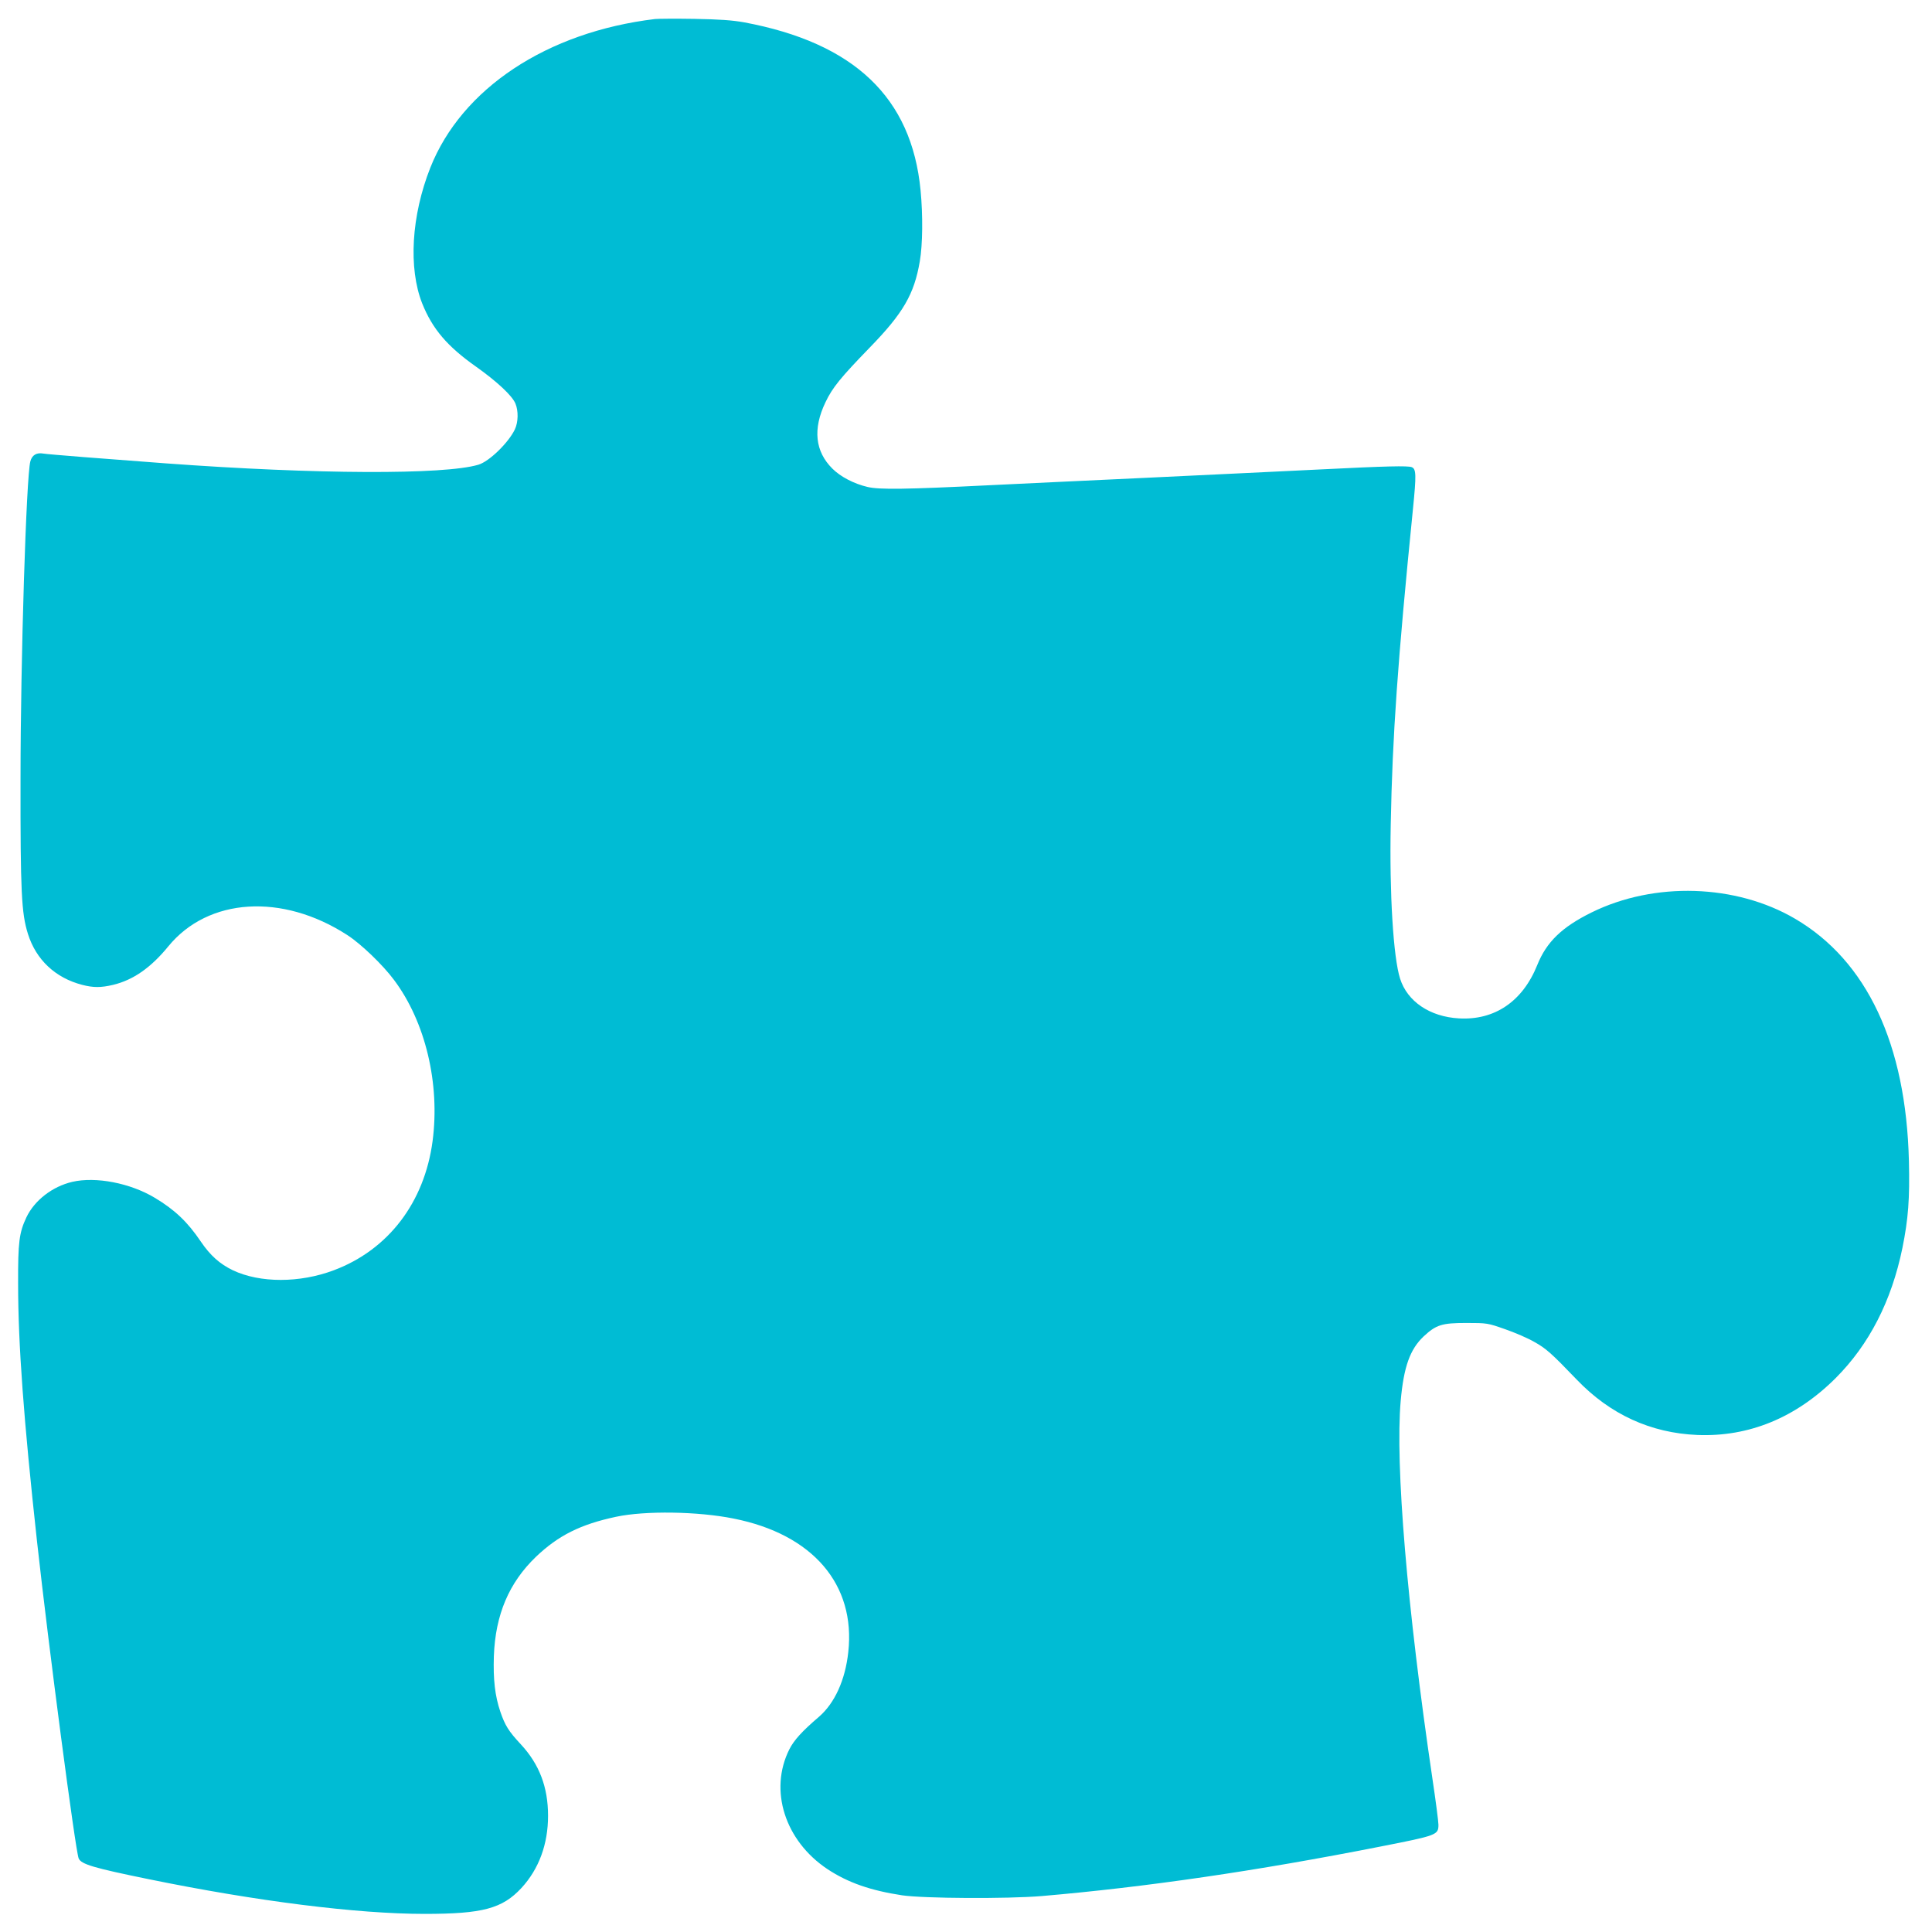 <?xml version="1.0" standalone="no"?>
<!DOCTYPE svg PUBLIC "-//W3C//DTD SVG 20010904//EN"
 "http://www.w3.org/TR/2001/REC-SVG-20010904/DTD/svg10.dtd">
<svg version="1.0" xmlns="http://www.w3.org/2000/svg"
 width="1280pt" height="1280pt" viewBox="0 0 1280 1280"
 preserveAspectRatio="xMidYMid meet">
<g transform="translate(0,1280) scale(0.1,-0.1)"
fill="#00bcd4" stroke="none">
<path d="M4340 12674 c-716 -86 -1281 -460 -1489 -985 -126 -319 -146 -665
-54 -899 68 -169 165 -284 358 -420 138 -98 239 -192 260 -244 20 -48 19 -123
-4 -171 -42 -88 -170 -213 -242 -234 -225 -67 -1074 -64 -2069 9 -379 28 -788
60 -813 65 -45 8 -75 -10 -86 -52 -27 -100 -65 -1314 -65 -2103 -1 -750 6
-890 49 -1027 54 -172 182 -292 360 -338 74 -19 123 -19 204 0 133 32 250 113
366 255 264 323 755 354 1186 75 90 -58 236 -198 310 -298 208 -278 305 -687
255 -1067 -54 -407 -294 -721 -655 -856 -226 -85 -488 -85 -668 0 -87 42 -150
98 -213 191 -87 129 -172 210 -304 289 -163 98 -391 142 -547 106 -132 -31
-250 -122 -304 -235 -48 -102 -56 -164 -55 -439 0 -402 37 -902 125 -1706 78
-708 254 -2045 276 -2102 16 -39 97 -63 464 -138 713 -146 1381 -230 1828
-230 385 0 515 35 642 172 115 125 176 289 176 478 0 190 -58 342 -181 474
-81 87 -104 125 -135 215 -36 106 -48 214 -43 369 10 274 100 486 279 658 148
141 295 215 531 265 192 41 542 36 779 -12 524 -104 809 -437 759 -885 -20
-185 -90 -338 -194 -428 -111 -95 -165 -154 -196 -215 -137 -272 -30 -607 253
-795 135 -89 284 -141 494 -173 145 -21 694 -24 923 -5 688 59 1423 166 2245
328 377 74 385 77 385 145 0 21 -18 159 -40 306 -168 1138 -247 2080 -210
2502 20 226 62 342 152 427 83 77 120 89 283 89 138 0 142 -1 256 -41 64 -22
152 -60 195 -85 77 -43 111 -73 281 -250 221 -230 489 -353 798 -366 341 -14
653 114 916 376 223 223 371 512 443 863 39 193 49 325 43 577 -19 773 -278
1325 -754 1604 -392 230 -932 247 -1348 42 -197 -97 -299 -196 -360 -348 -97
-242 -283 -368 -520 -354 -192 11 -341 112 -389 263 -45 141 -71 564 -62 1021
11 588 46 1082 147 2089 23 228 22 267 -8 279 -27 10 -165 7 -603 -15 -217
-11 -732 -35 -1145 -55 -412 -19 -887 -42 -1055 -50 -543 -27 -726 -30 -803
-11 -90 21 -179 68 -232 121 -115 114 -131 263 -46 440 46 97 100 163 293 362
222 228 295 354 332 572 19 110 21 305 5 470 -59 615 -440 977 -1169 1113 -78
14 -162 20 -330 23 -124 2 -241 1 -260 -1z"/>
</g>
</svg>
